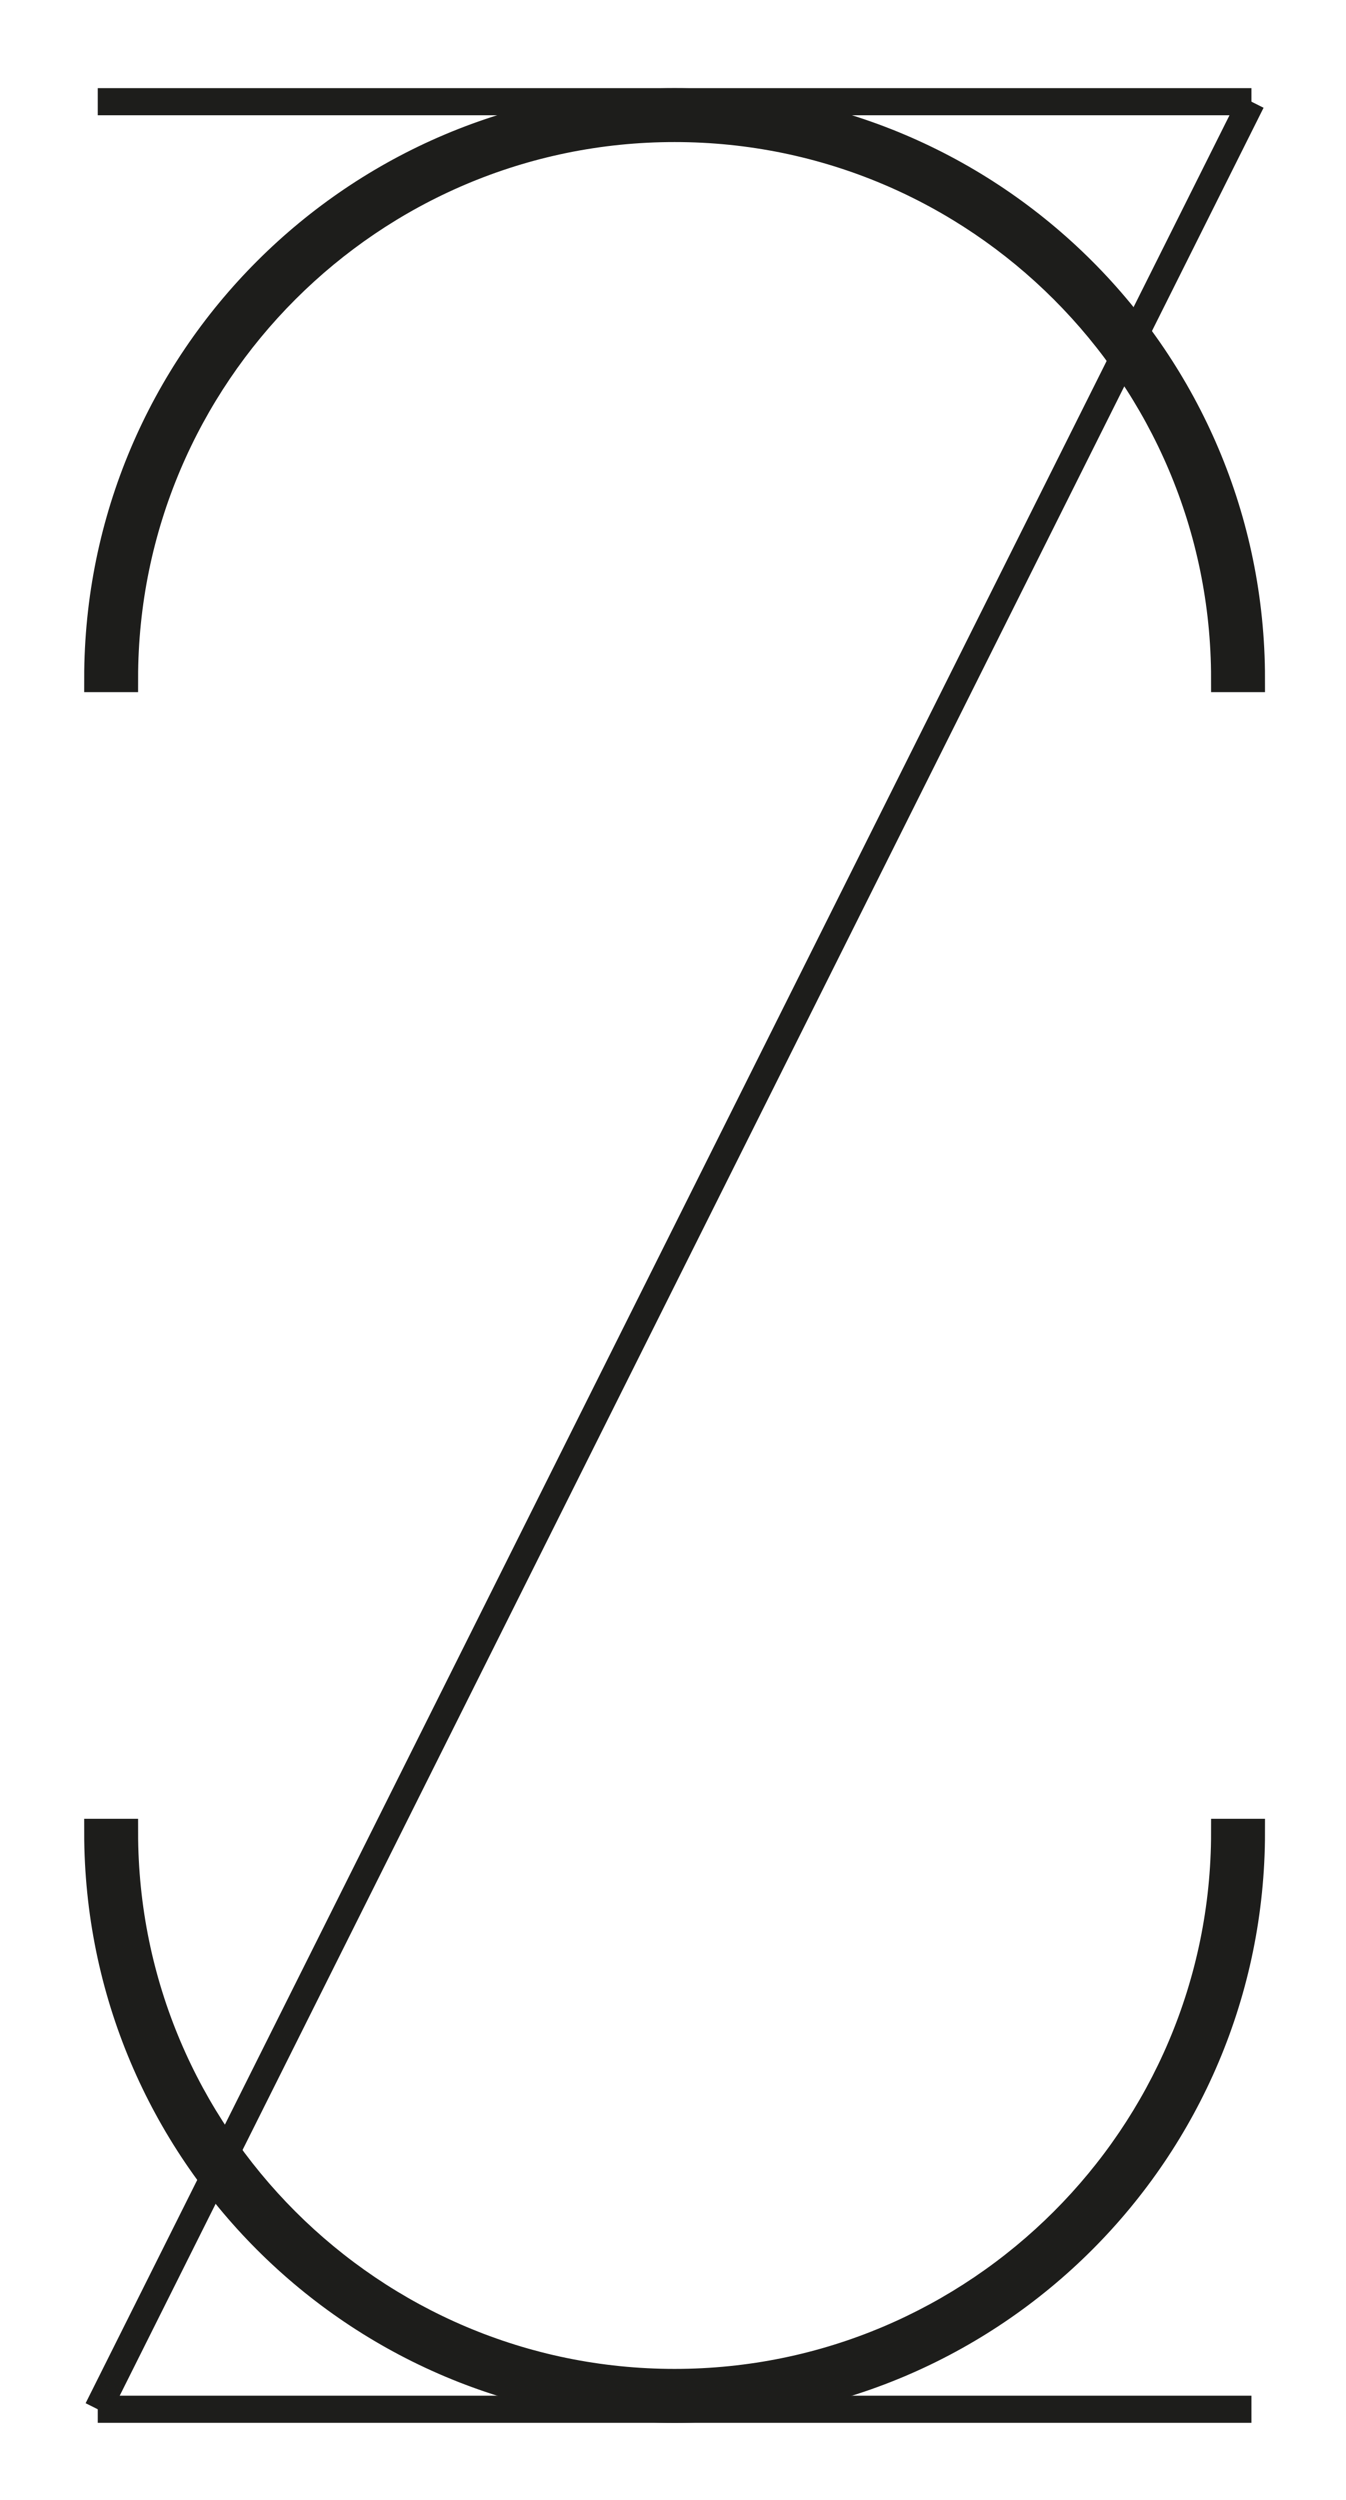 <?xml version="1.0" encoding="utf-8"?>
<!-- Generator: Adobe Illustrator 16.0.0, SVG Export Plug-In . SVG Version: 6.00 Build 0)  -->
<!DOCTYPE svg PUBLIC "-//W3C//DTD SVG 1.1//EN" "http://www.w3.org/Graphics/SVG/1.1/DTD/svg11.dtd">
<svg version="1.1" id="Calque_1" xmlns="http://www.w3.org/2000/svg" xmlns:xlink="http://www.w3.org/1999/xlink" x="0px" y="0px"
	 width="198.43px" height="368.5px" viewBox="0 0 198.43 368.5" enable-background="new 0 0 198.43 368.5" xml:space="preserve">
<path stroke="#1D1D1B" stroke-width="4" stroke-miterlimit="10" d="M99.45,18.94c44.712,0,81.089,36.377,81.09,81.09h3.949
	c-0.001-46.966-38.074-85.039-85.039-85.039c-46.967,0-85.04,38.073-85.04,85.039h3.948C18.359,55.317,54.737,18.94,99.45,18.94z"/>
<path stroke="#1D1D1B" stroke-width="4" stroke-miterlimit="10" d="M99.449,351.199c-44.712,0-81.089-36.377-81.09-81.09H14.41
	c0.001,46.966,38.074,85.039,85.039,85.039c46.967,0,85.04-38.074,85.04-85.039h-3.948
	C180.541,314.822,144.163,351.199,99.449,351.199z"/>
<line fill="none" stroke="#1D1D1B" stroke-width="4" stroke-miterlimit="10" x1="14.411" y1="14.991" x2="184.49" y2="14.991"/>
<line fill="none" stroke="#1D1D1B" stroke-width="4" stroke-miterlimit="10" x1="14.411" y1="355.149" x2="184.49" y2="355.149"/>
<line fill="none" stroke="#1D1D1B" stroke-width="4" stroke-miterlimit="10" x1="14.411" y1="355.149" x2="184.49" y2="14.991"/>
</svg>
